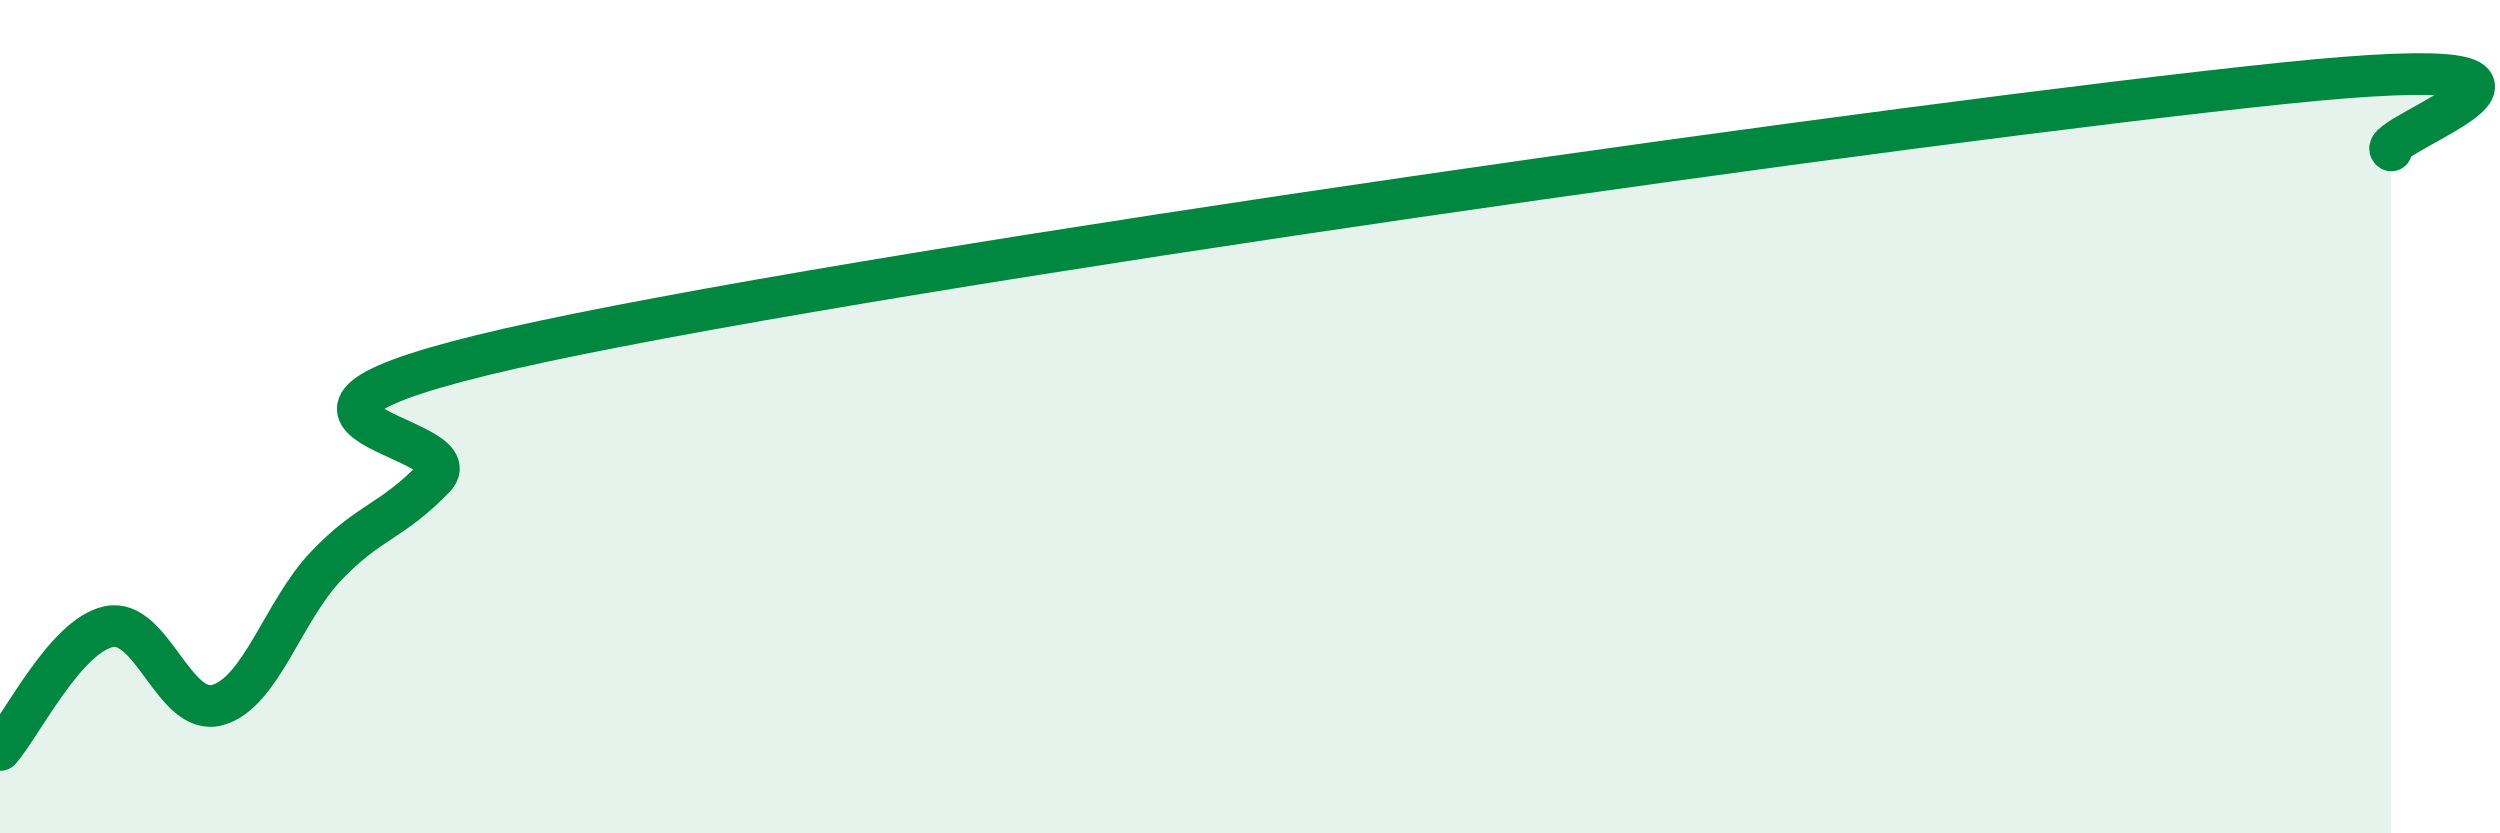 
    <svg width="60" height="20" viewBox="0 0 60 20" xmlns="http://www.w3.org/2000/svg">
      <path
        d="M 0,18 C 0.52,17.41 1.57,15.26 2.61,15.04 C 3.65,14.82 4.18,17.21 5.22,16.92 C 6.26,16.63 6.79,14.67 7.83,13.58 C 8.87,12.49 9.39,12.54 10.43,11.46 C 11.47,10.38 4.17,10.08 13.04,8.19 C 21.91,6.3 45.91,2.92 54.78,2 C 63.65,1.08 56.87,3.29 57.39,3.61L57.39 20L0 20Z"
        fill="#008740"
        opacity="0.1"
        stroke-linecap="round"
        stroke-linejoin="round"
      />
      <path
        d="M 0,18 C 0.52,17.41 1.57,15.26 2.61,15.04 C 3.65,14.82 4.18,17.21 5.22,16.92 C 6.26,16.63 6.79,14.67 7.83,13.58 C 8.87,12.49 9.39,12.54 10.43,11.46 C 11.47,10.38 4.17,10.08 13.04,8.19 C 21.91,6.3 45.91,2.92 54.78,2 C 63.65,1.08 56.87,3.29 57.39,3.61"
        stroke="#008740"
        stroke-width="1"
        fill="none"
        stroke-linecap="round"
        stroke-linejoin="round"
      />
    </svg>
  